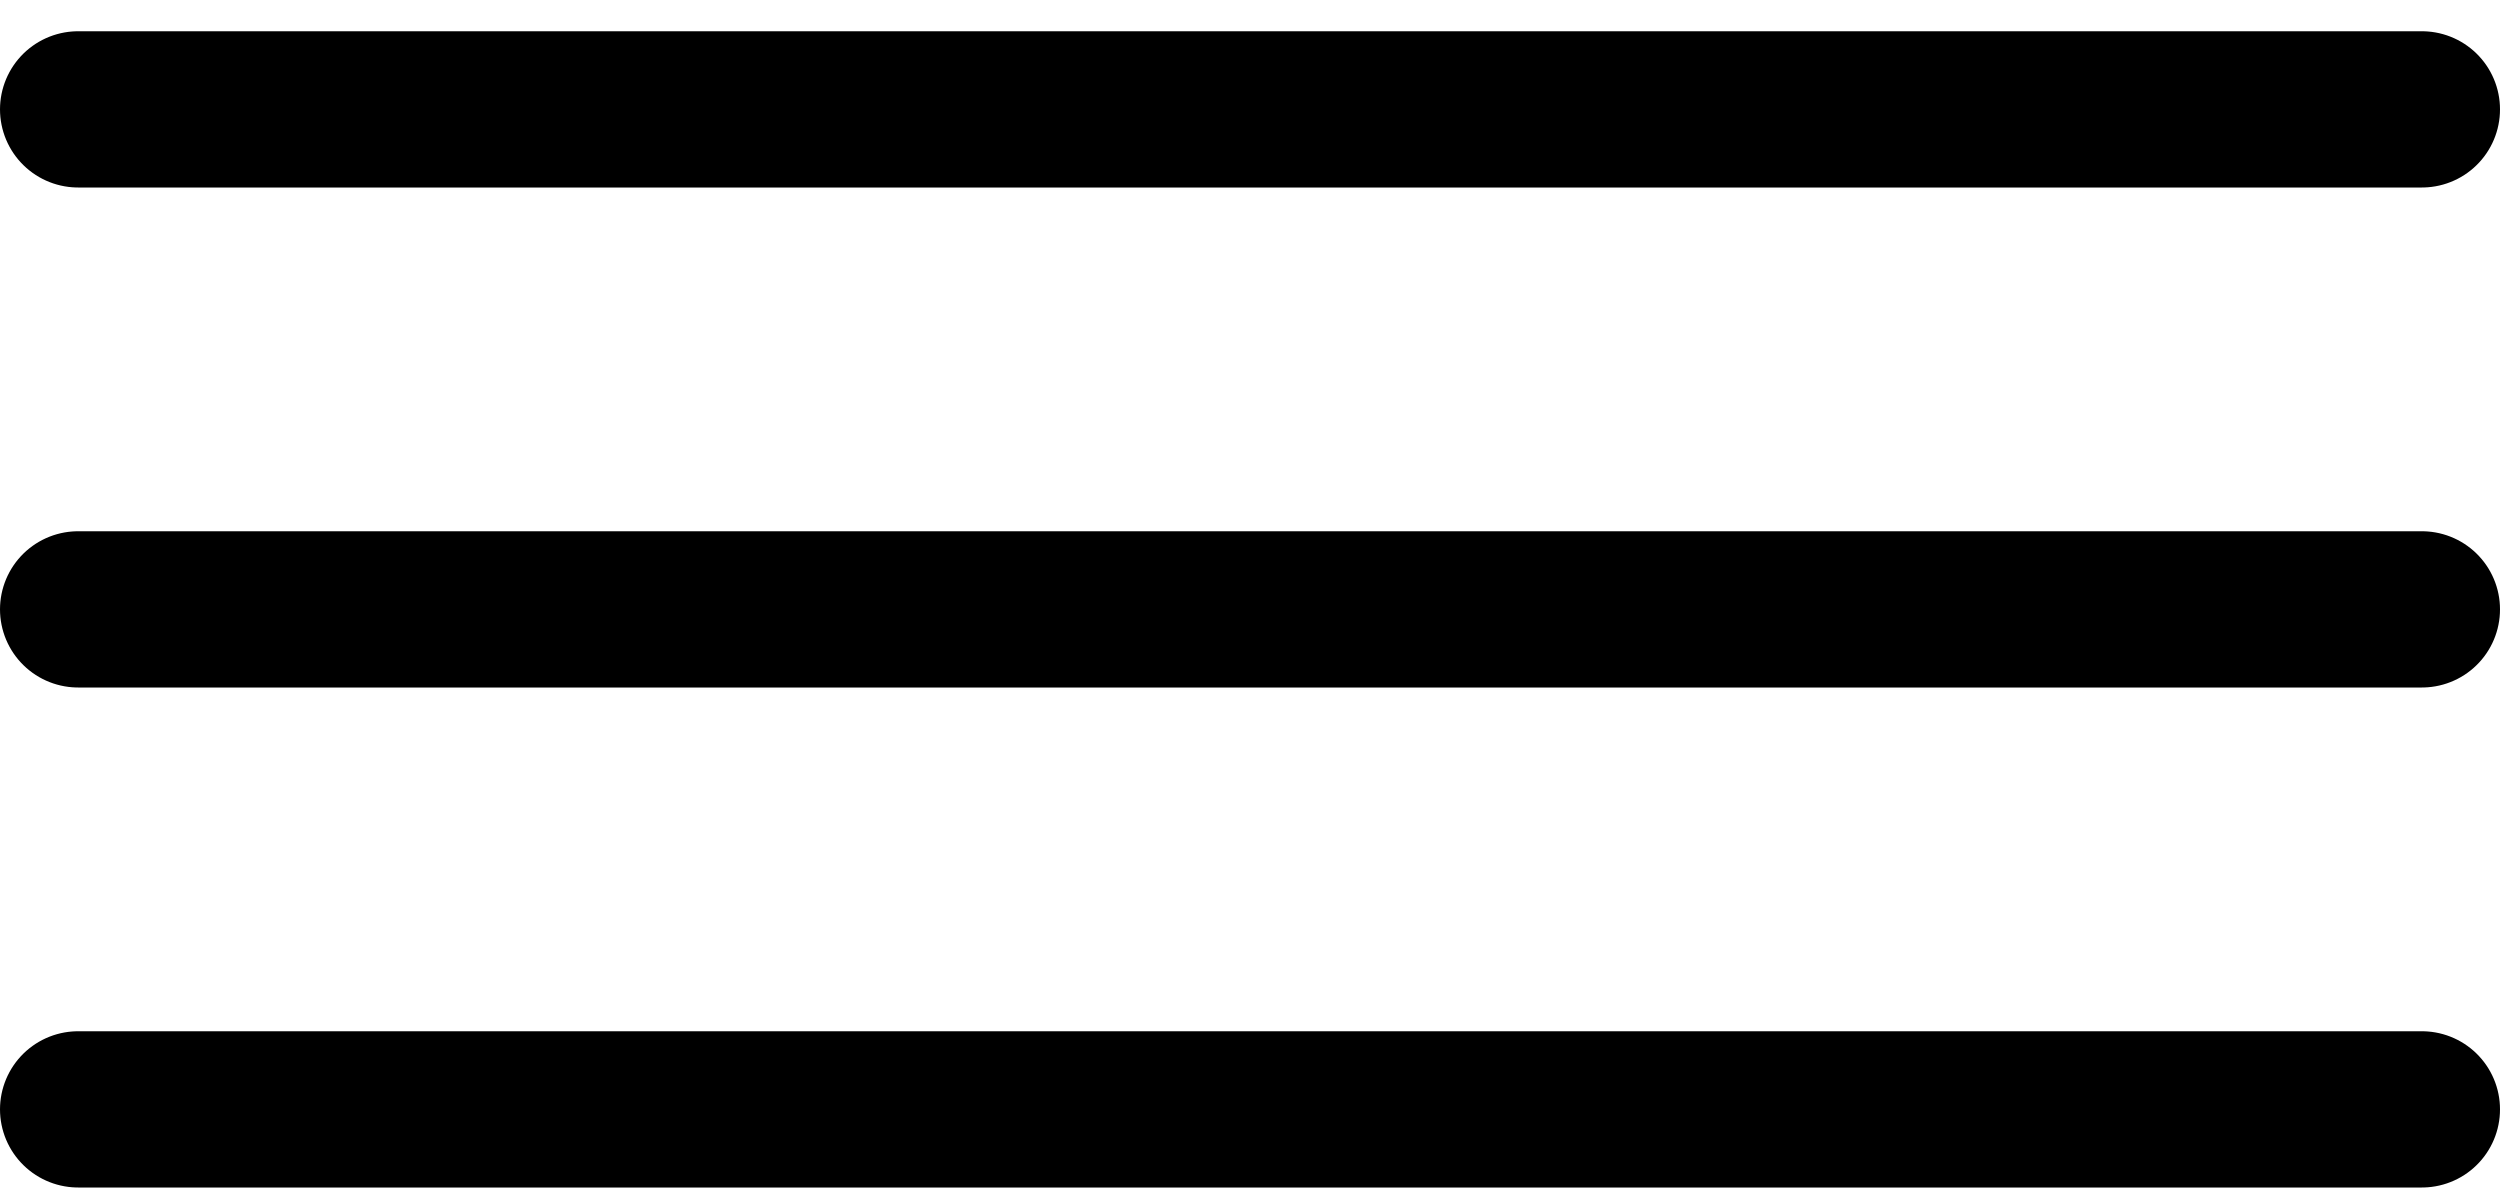 <svg width="40" height="19" viewBox="0 0 40 19" fill="none" xmlns="http://www.w3.org/2000/svg">
<line x1="1.25" y1="1.75" x2="38.75" y2="1.75" stroke="black" stroke-width="2.5" stroke-linecap="round" stroke-linejoin="round"/>
<line x1="1.25" y1="9.75" x2="38.75" y2="9.75" stroke="black" stroke-width="2.5" stroke-linecap="round" stroke-linejoin="round"/>
<line x1="1.25" y1="17.75" x2="38.75" y2="17.75" stroke="black" stroke-width="2.5" stroke-linecap="round" stroke-linejoin="round"/>
</svg>
